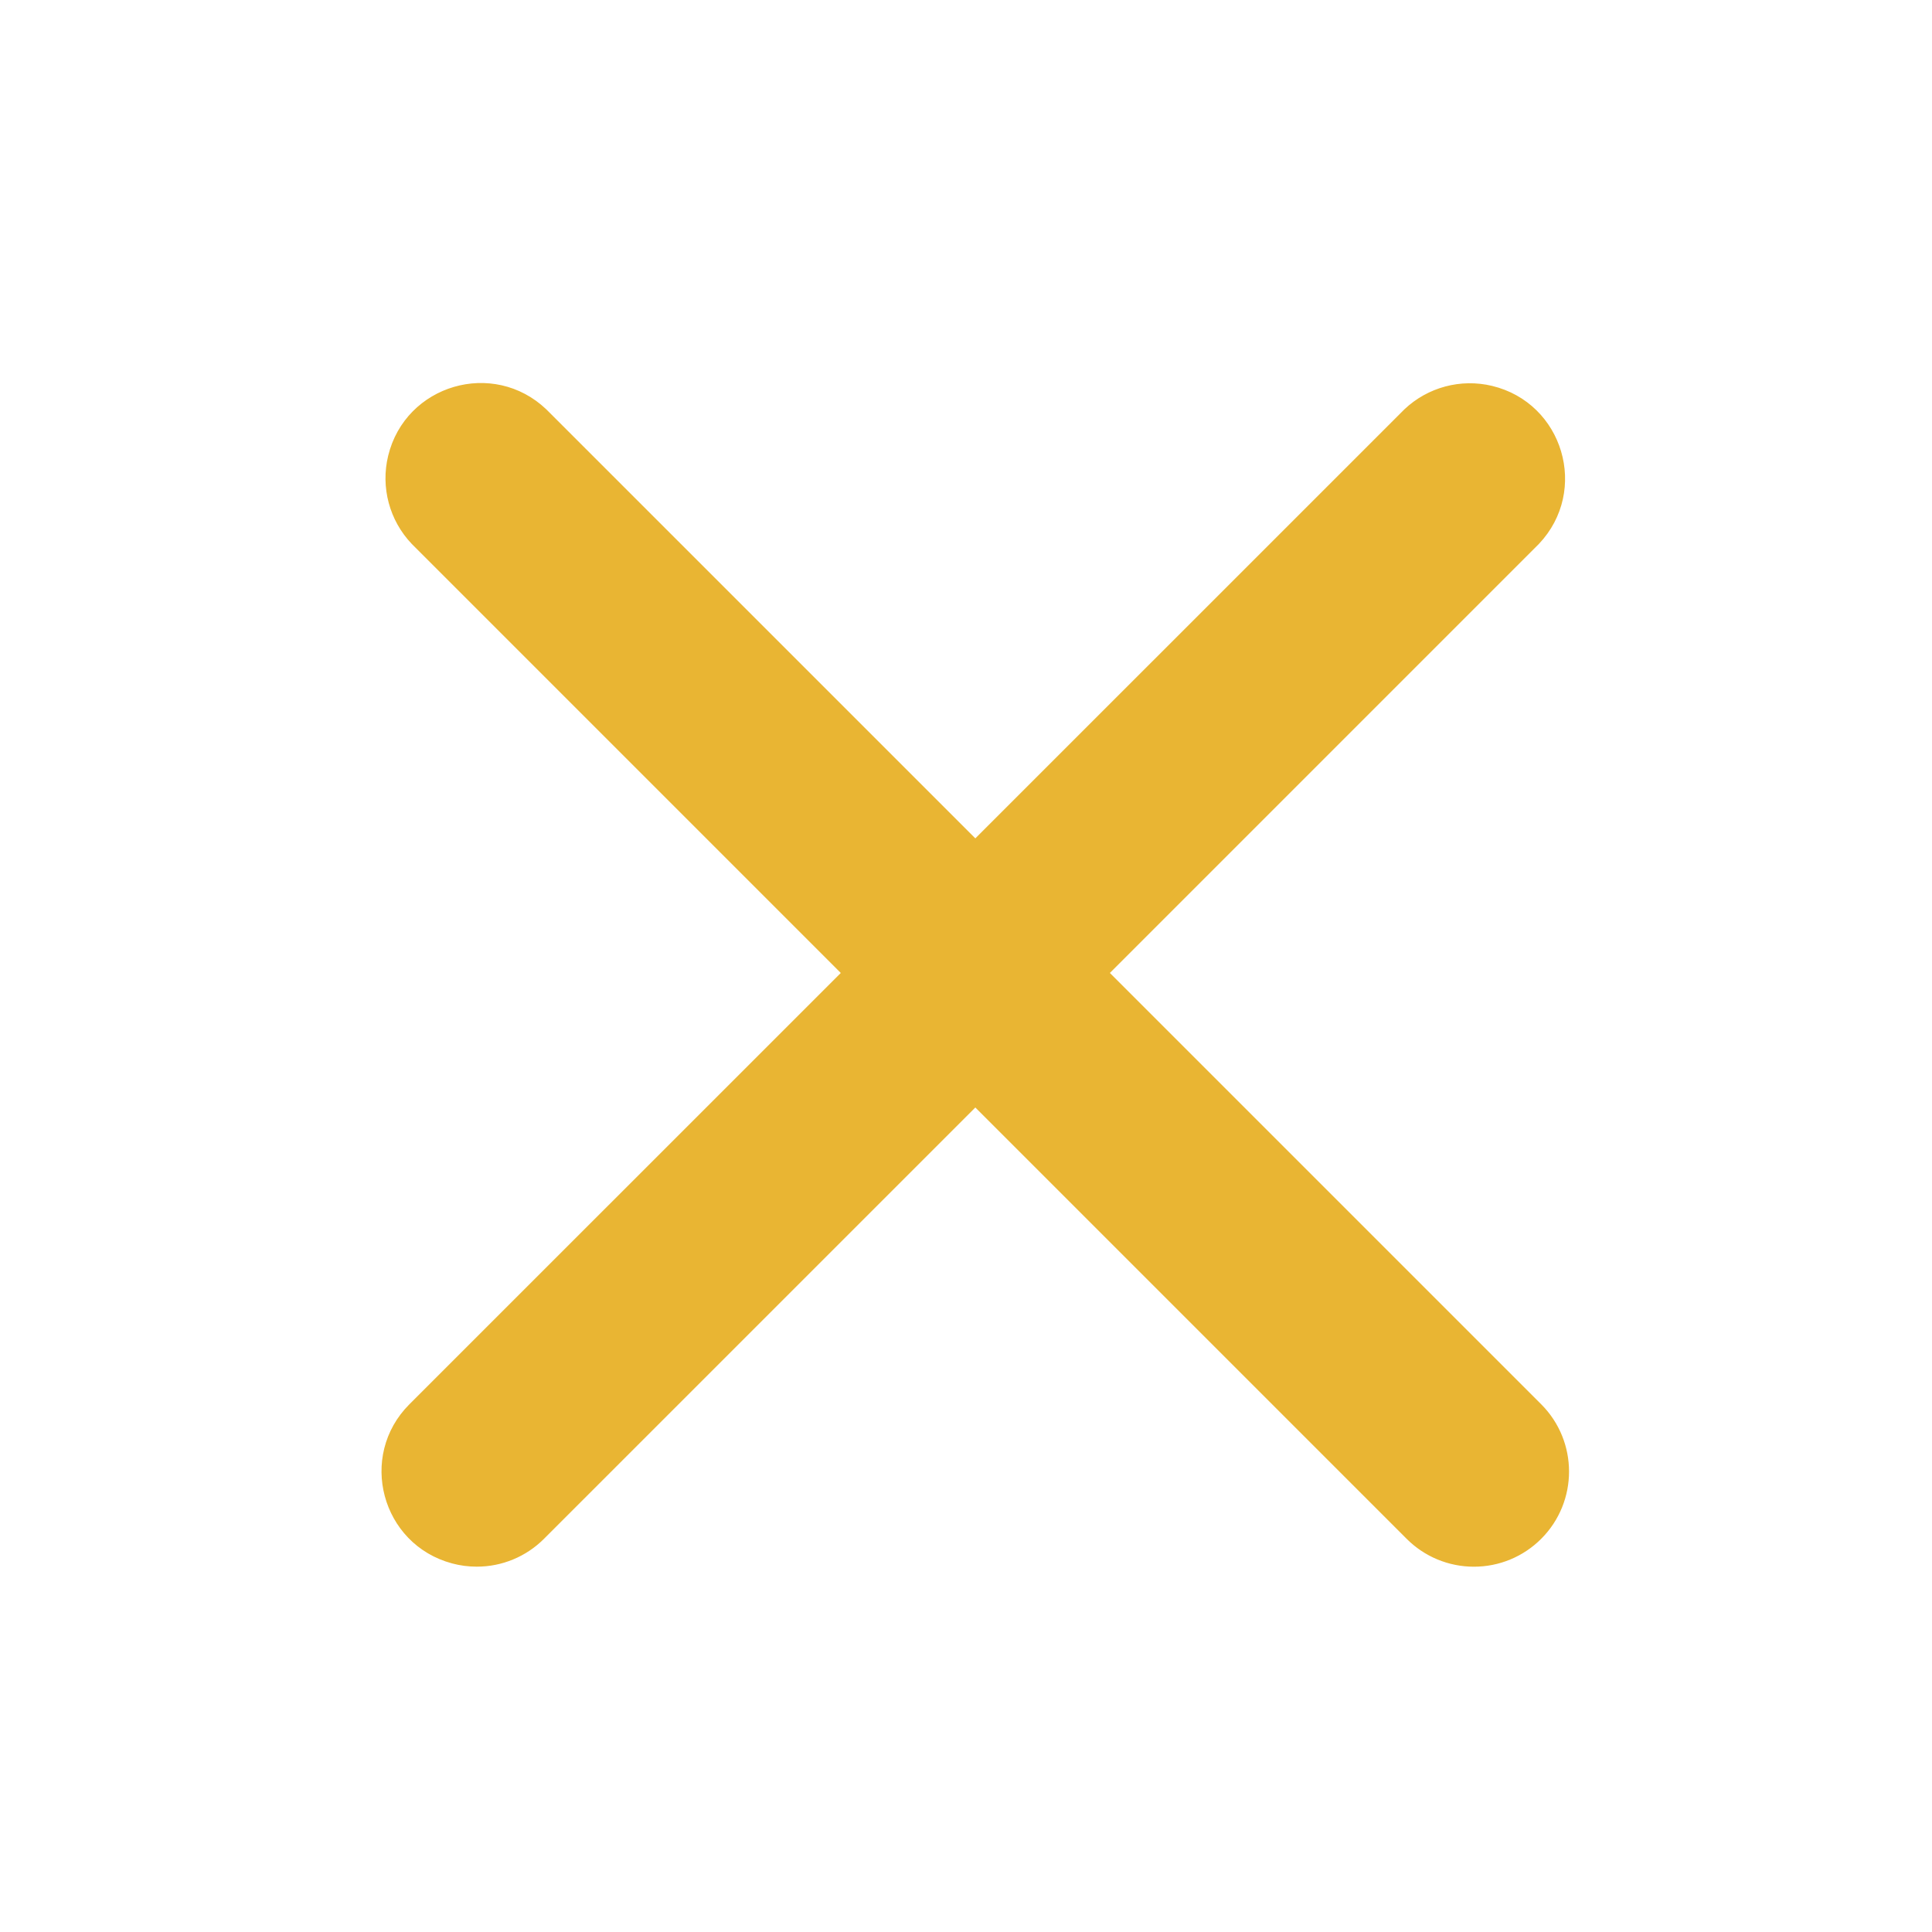 <?xml version="1.0" encoding="UTF-8"?> <svg xmlns="http://www.w3.org/2000/svg" viewBox="0 0 100.00 100.00" data-guides="{&quot;vertical&quot;:[],&quot;horizontal&quot;:[]}"><path fill="#e9b533" stroke="#e9b533" fill-opacity="1" stroke-width="0.5" stroke-opacity="1" color="rgb(51, 51, 51)" fill-rule="evenodd" id="tSvg8e82b7526" title="Path 1" d="M79.595 72.861C72.095 65.361 64.594 57.86 57.094 50.36C64.554 42.9 72.013 35.44 79.473 27.98C81.949 25.367 80.668 21.054 77.168 20.216C75.63 19.848 74.01 20.282 72.862 21.37C65.402 28.829 57.943 36.288 50.483 43.747C43.024 36.288 35.564 28.829 28.105 21.37C25.5 18.886 21.183 20.153 20.334 23.651C19.959 25.198 20.396 26.829 21.494 27.981C28.953 35.441 36.413 42.901 43.872 50.361C36.371 57.861 28.87 65.36 21.369 72.86C18.824 75.403 19.987 79.748 23.462 80.68C23.858 80.787 24.265 80.84 24.675 80.84C25.915 80.842 27.105 80.349 27.981 79.471C35.482 71.971 42.982 64.47 50.483 56.97C57.983 64.471 65.484 71.971 72.984 79.472C73.86 80.35 75.05 80.844 76.29 80.842C77.53 80.844 78.72 80.35 79.596 79.472C81.419 77.646 81.419 74.688 79.595 72.861Z"></path><defs></defs></svg> 